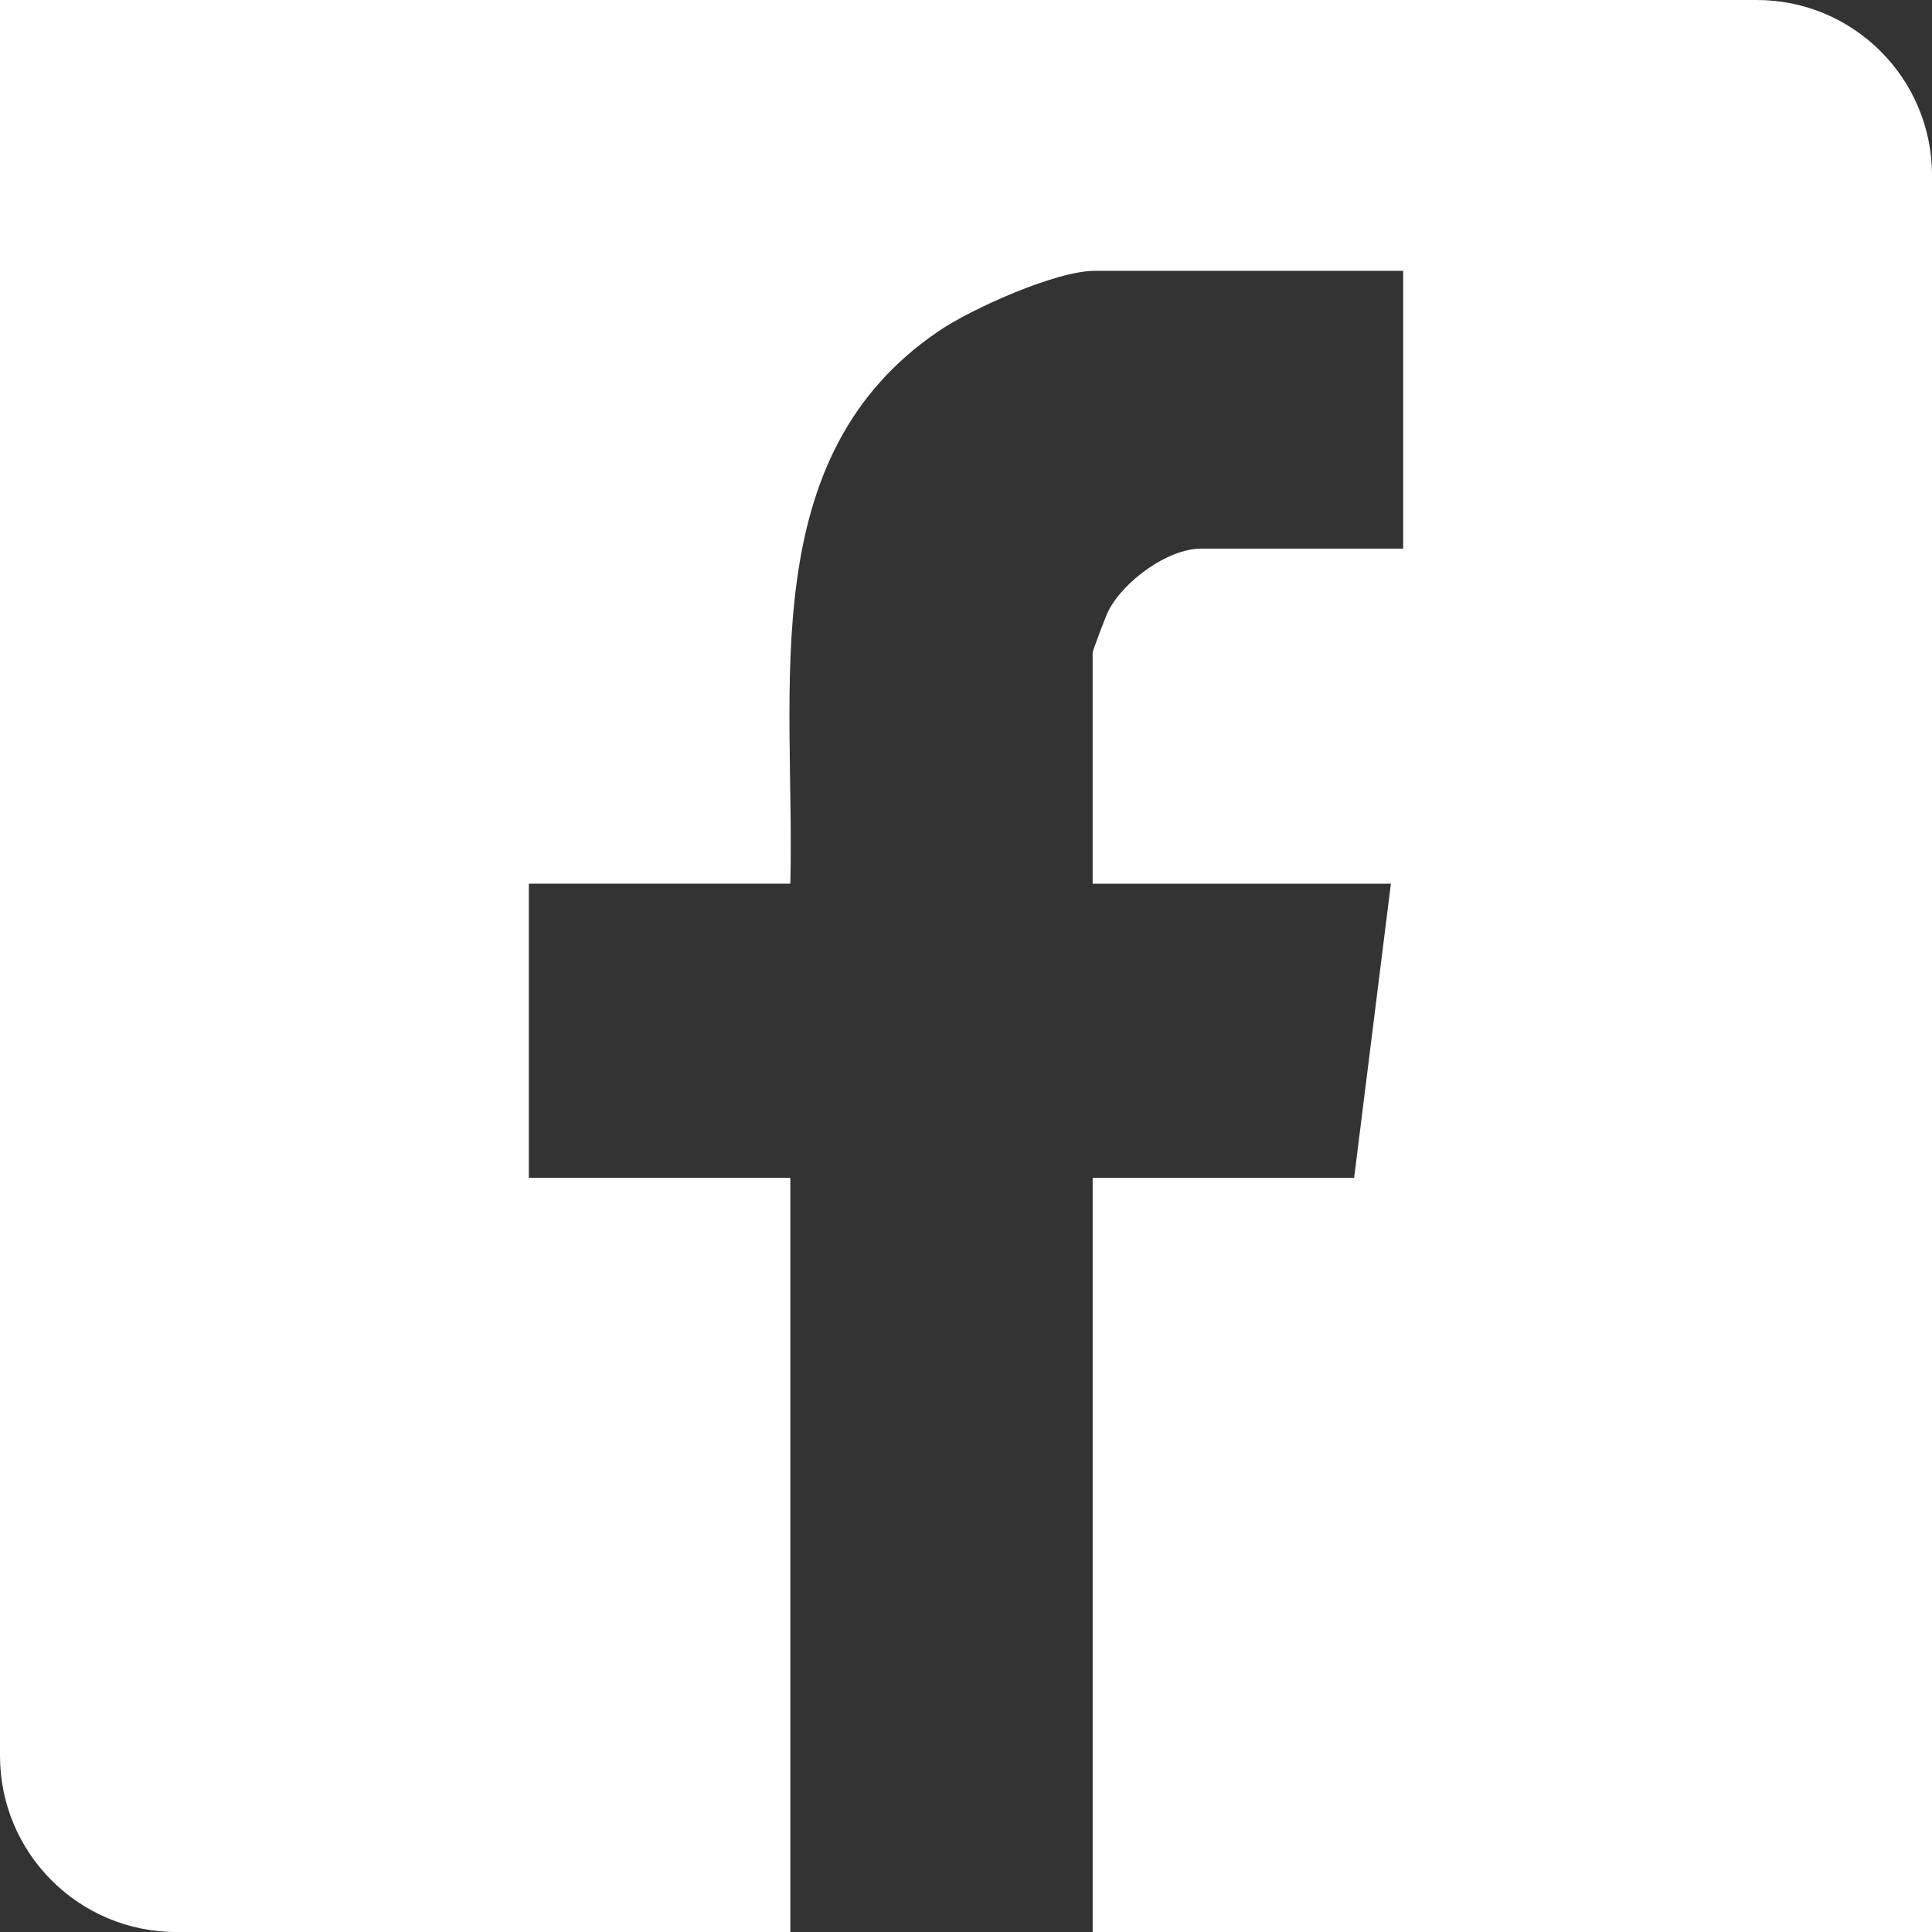 <svg width="55" height="55" viewBox="0 0 55 55" fill="none" xmlns="http://www.w3.org/2000/svg">
<rect x="0" y="0" width="55" height="55" fill="#333333" stroke="none"/>
<g clip-path="url(#clip0_6_138)">
<path d="M15.055 33.531V25.156H22.499C22.638 19.593 21.445 13.011 26.718 9.428C27.659 8.788 30.061 7.71 31.164 7.71H39.945V15.619H34.188C33.238 15.619 31.974 16.554 31.549 17.401C31.475 17.549 31.105 18.521 31.105 18.585V25.157H39.596L38.549 33.532H31.106V55.001H55V4.989C55 2.233 52.766 0 50.011 0H0V49.984C0 52.754 2.246 55 5.016 55H22.499V33.531H15.055Z" fill="white"/>
</g>
<defs>
<clipPath id="clip0_6_138">
<rect width="55" height="55" fill="white"/>
</clipPath>
</defs>
</svg>
